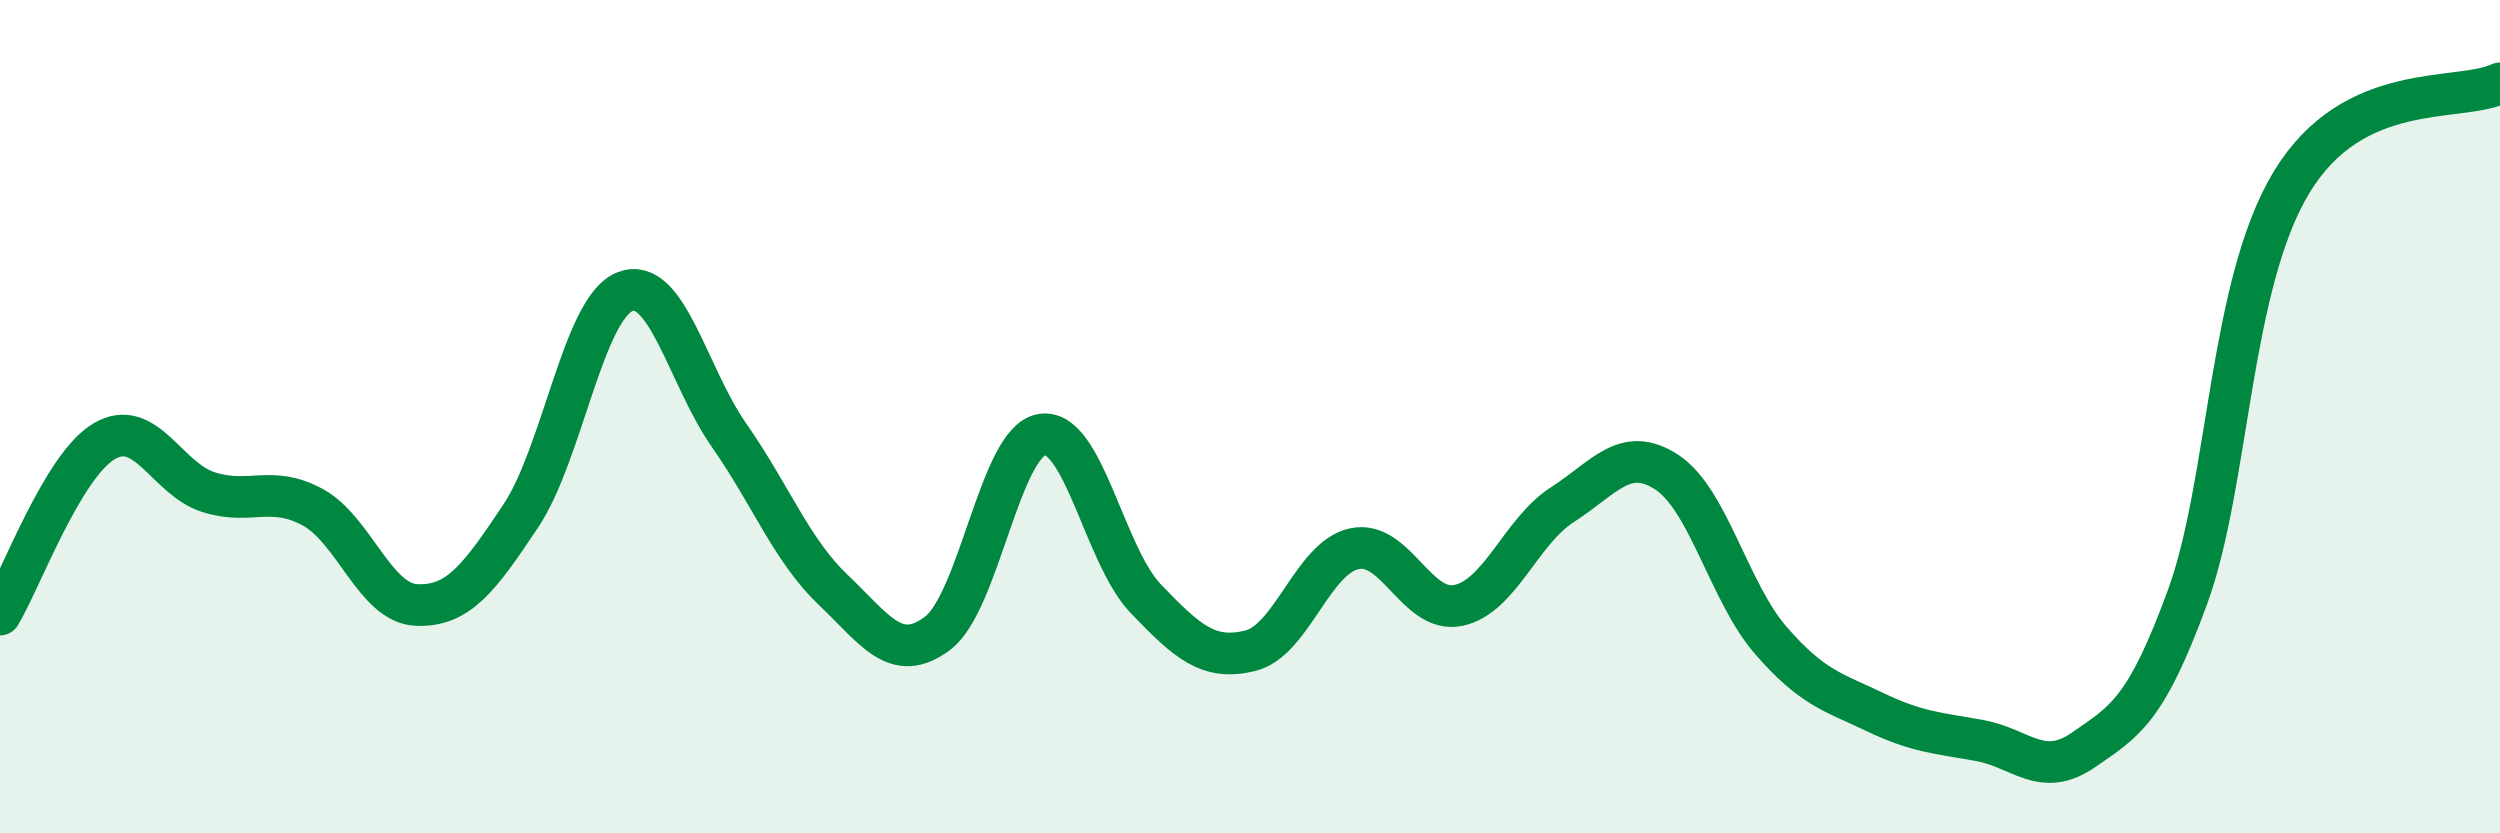 
    <svg width="60" height="20" viewBox="0 0 60 20" xmlns="http://www.w3.org/2000/svg">
      <path
        d="M 0,14.75 C 0.5,13.92 1.5,11.18 2.5,10.59 C 3.5,10 4,11.49 5,11.81 C 6,12.13 6.5,11.63 7.5,12.17 C 8.5,12.71 9,14.48 10,14.52 C 11,14.56 11.5,13.88 12.5,12.38 C 13.5,10.88 14,7.39 15,7 C 16,6.61 16.5,9.02 17.5,10.45 C 18.5,11.88 19,13.21 20,14.16 C 21,15.11 21.5,15.95 22.5,15.2 C 23.5,14.45 24,10.6 25,10.43 C 26,10.26 26.5,13.33 27.5,14.37 C 28.5,15.41 29,15.86 30,15.62 C 31,15.38 31.5,13.39 32.5,13.17 C 33.5,12.95 34,14.74 35,14.53 C 36,14.32 36.5,12.75 37.5,12.11 C 38.5,11.47 39,10.68 40,11.33 C 41,11.98 41.5,14.22 42.5,15.37 C 43.5,16.52 44,16.61 45,17.09 C 46,17.57 46.5,17.59 47.5,17.77 C 48.5,17.95 49,18.69 50,18 C 51,17.31 51.5,17.06 52.5,14.33 C 53.5,11.6 53.5,6.84 55,4.37 C 56.5,1.9 59,2.47 60,2L60 20L0 20Z"
        fill="#008740"
        opacity="0.1"
        stroke-linecap="round"
        stroke-linejoin="round"
      />
      <path
        d="M 0,14.75 C 0.5,13.92 1.5,11.18 2.5,10.59 C 3.5,10 4,11.49 5,11.81 C 6,12.13 6.5,11.63 7.5,12.17 C 8.5,12.71 9,14.48 10,14.52 C 11,14.56 11.5,13.88 12.5,12.38 C 13.5,10.88 14,7.39 15,7 C 16,6.61 16.5,9.02 17.5,10.45 C 18.5,11.88 19,13.21 20,14.16 C 21,15.11 21.5,15.95 22.5,15.2 C 23.5,14.45 24,10.6 25,10.43 C 26,10.26 26.5,13.33 27.5,14.37 C 28.5,15.41 29,15.86 30,15.62 C 31,15.38 31.5,13.39 32.5,13.17 C 33.5,12.95 34,14.74 35,14.53 C 36,14.32 36.5,12.75 37.5,12.11 C 38.5,11.47 39,10.68 40,11.33 C 41,11.98 41.5,14.22 42.5,15.37 C 43.5,16.52 44,16.61 45,17.09 C 46,17.57 46.5,17.59 47.5,17.77 C 48.5,17.95 49,18.69 50,18 C 51,17.31 51.5,17.06 52.5,14.33 C 53.5,11.6 53.5,6.84 55,4.37 C 56.5,1.9 59,2.47 60,2"
        stroke="#008740"
        stroke-width="1"
        fill="none"
        stroke-linecap="round"
        stroke-linejoin="round"
      />
    </svg>
  